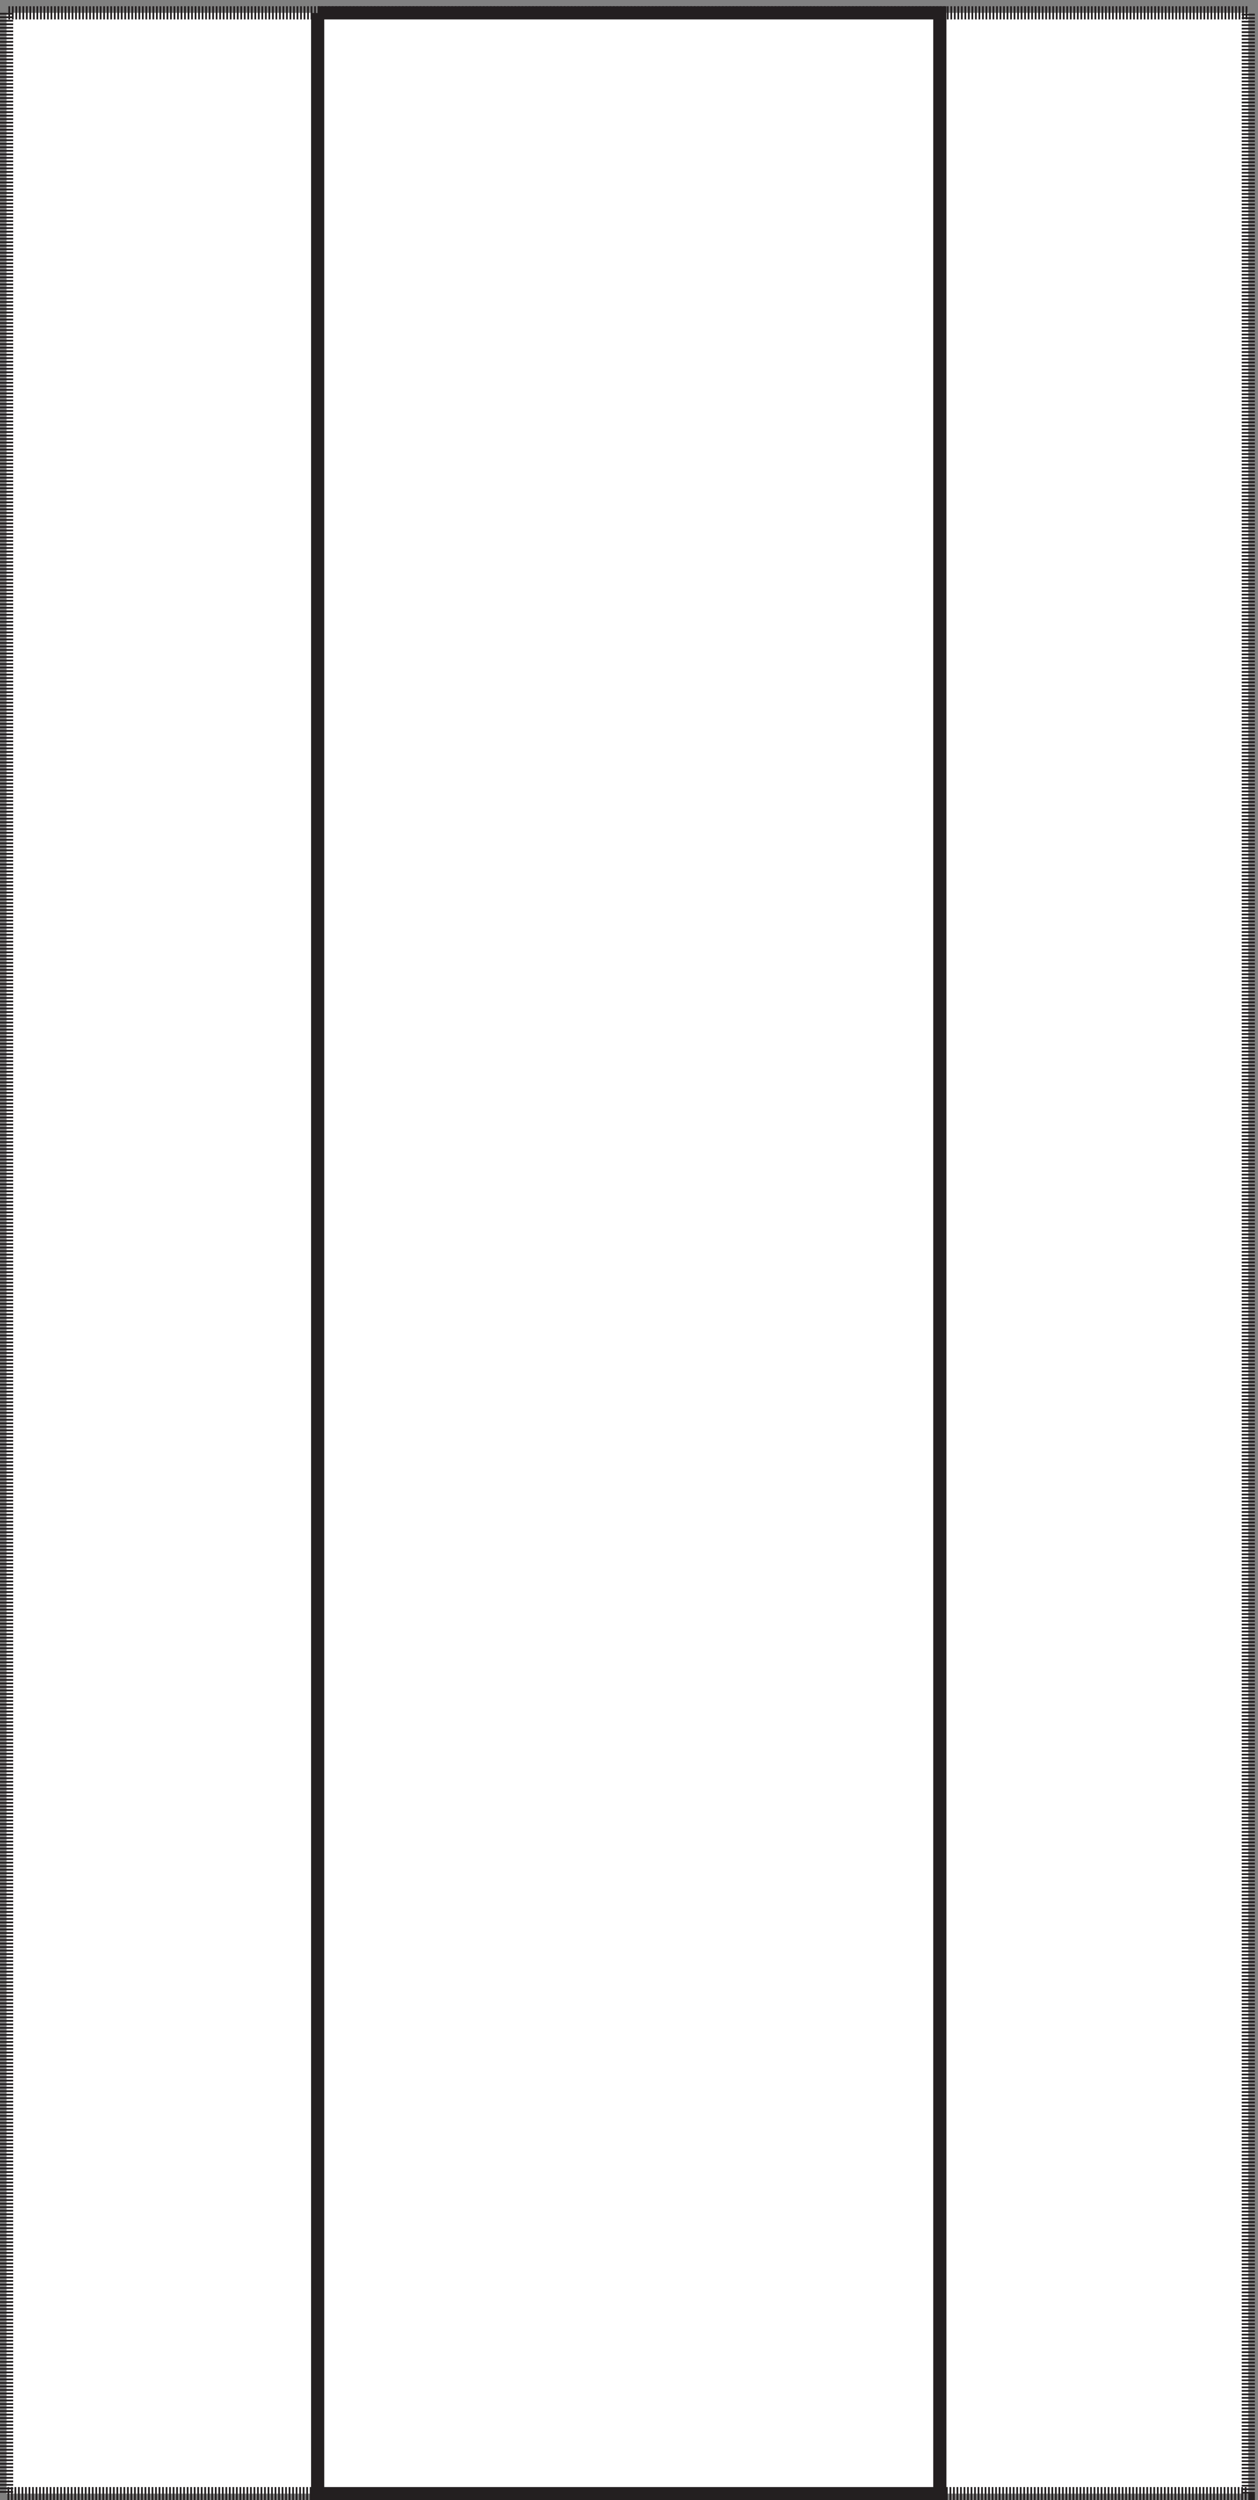 <svg xmlns="http://www.w3.org/2000/svg" xml:space="preserve" width="95.2" height="189.2"><rect width="100%" height="100%" fill="#808080" stroke="none"/><path d="M3.332 1414.66V3.16h706.5v1411.5H3.332" style="fill:#fff;fill-opacity:1;fill-rule:evenodd;stroke:none" transform="matrix(.133 0 0 -.133 .056 189.121)"/><path d="M3.332 1414.66V3.16h706.5v1411.5H3.332" style="fill:none;stroke:#231f20;stroke-width:7.5;stroke-linecap:butt;stroke-linejoin:miter;stroke-miterlimit:10;stroke-dasharray:1,1,1,1;stroke-dashoffset:0;stroke-opacity:1" transform="matrix(.133 0 0 -.133 .056 189.121)"/><path d="M180.332 1414.66V3.16h354v1411.5h-354" style="fill:#fff;fill-opacity:1;fill-rule:evenodd;stroke:none" transform="matrix(.133 0 0 -.133 .056 189.121)"/><path d="M180.332 1414.66V3.16h354v1411.5h-354" style="fill:none;stroke:#231f20;stroke-width:7.5;stroke-linecap:butt;stroke-linejoin:miter;stroke-miterlimit:10;stroke-dasharray:none;stroke-opacity:1" transform="matrix(.133 0 0 -.133 .056 189.121)"/></svg>
